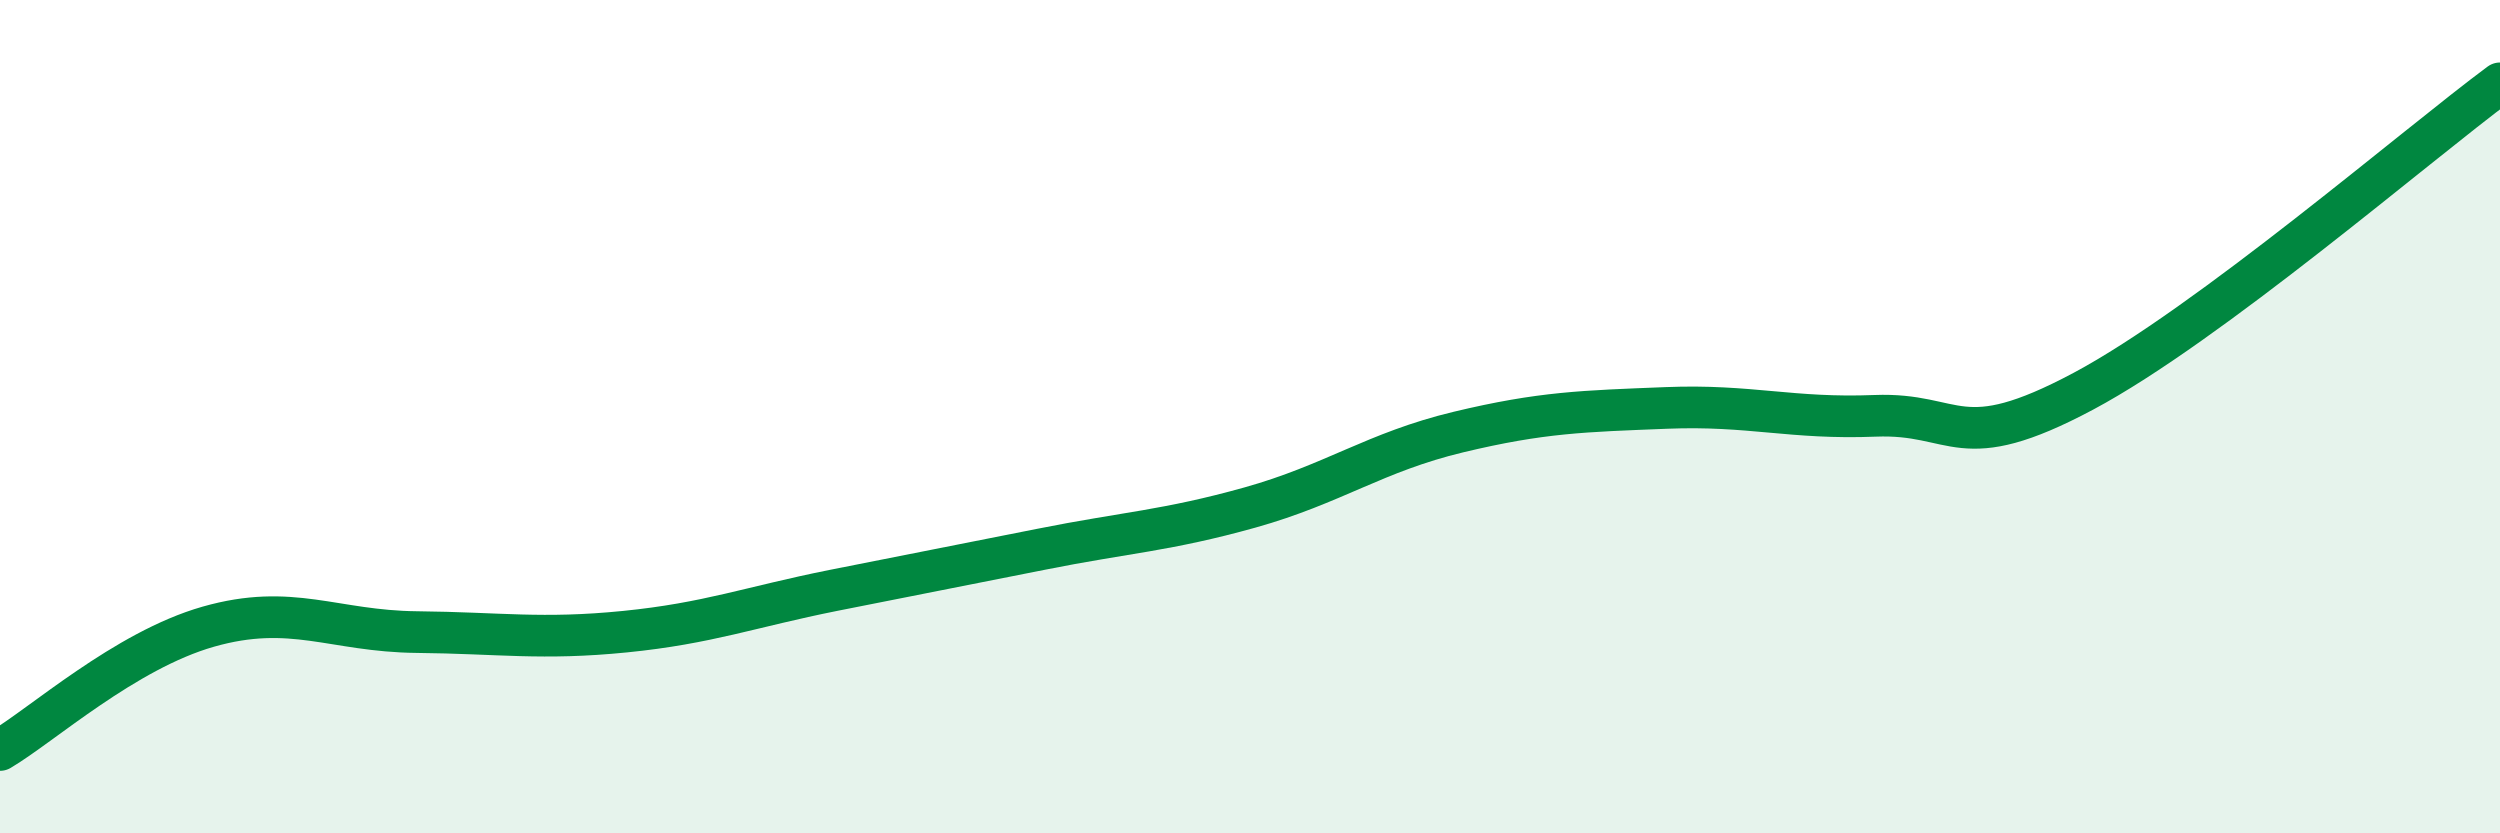 
    <svg width="60" height="20" viewBox="0 0 60 20" xmlns="http://www.w3.org/2000/svg">
      <path
        d="M 0,18 C 1,17.41 3,15.61 5,15.04 C 7,14.47 8,15.15 10,15.17 C 12,15.19 13,15.36 15,15.16 C 17,14.96 18,14.57 20,14.17 C 22,13.77 23,13.58 25,13.18 C 27,12.78 28,12.74 30,12.18 C 32,11.62 33,10.85 35,10.37 C 37,9.89 38,9.87 40,9.79 C 42,9.71 43,10.06 45,9.98 C 47,9.9 47,10.99 50,9.39 C 53,7.79 58,3.48 60,2L60 20L0 20Z"
        fill="#008740"
        opacity="0.1"
        stroke-linecap="round"
        stroke-linejoin="round"
      />
      <path
        d="M 0,18 C 1,17.41 3,15.61 5,15.04 C 7,14.47 8,15.15 10,15.17 C 12,15.19 13,15.36 15,15.16 C 17,14.96 18,14.57 20,14.17 C 22,13.77 23,13.58 25,13.18 C 27,12.78 28,12.74 30,12.18 C 32,11.62 33,10.85 35,10.37 C 37,9.89 38,9.87 40,9.79 C 42,9.71 43,10.06 45,9.98 C 47,9.9 47,10.99 50,9.39 C 53,7.79 58,3.48 60,2"
        stroke="#008740"
        stroke-width="1"
        fill="none"
        stroke-linecap="round"
        stroke-linejoin="round"
      />
    </svg>
  